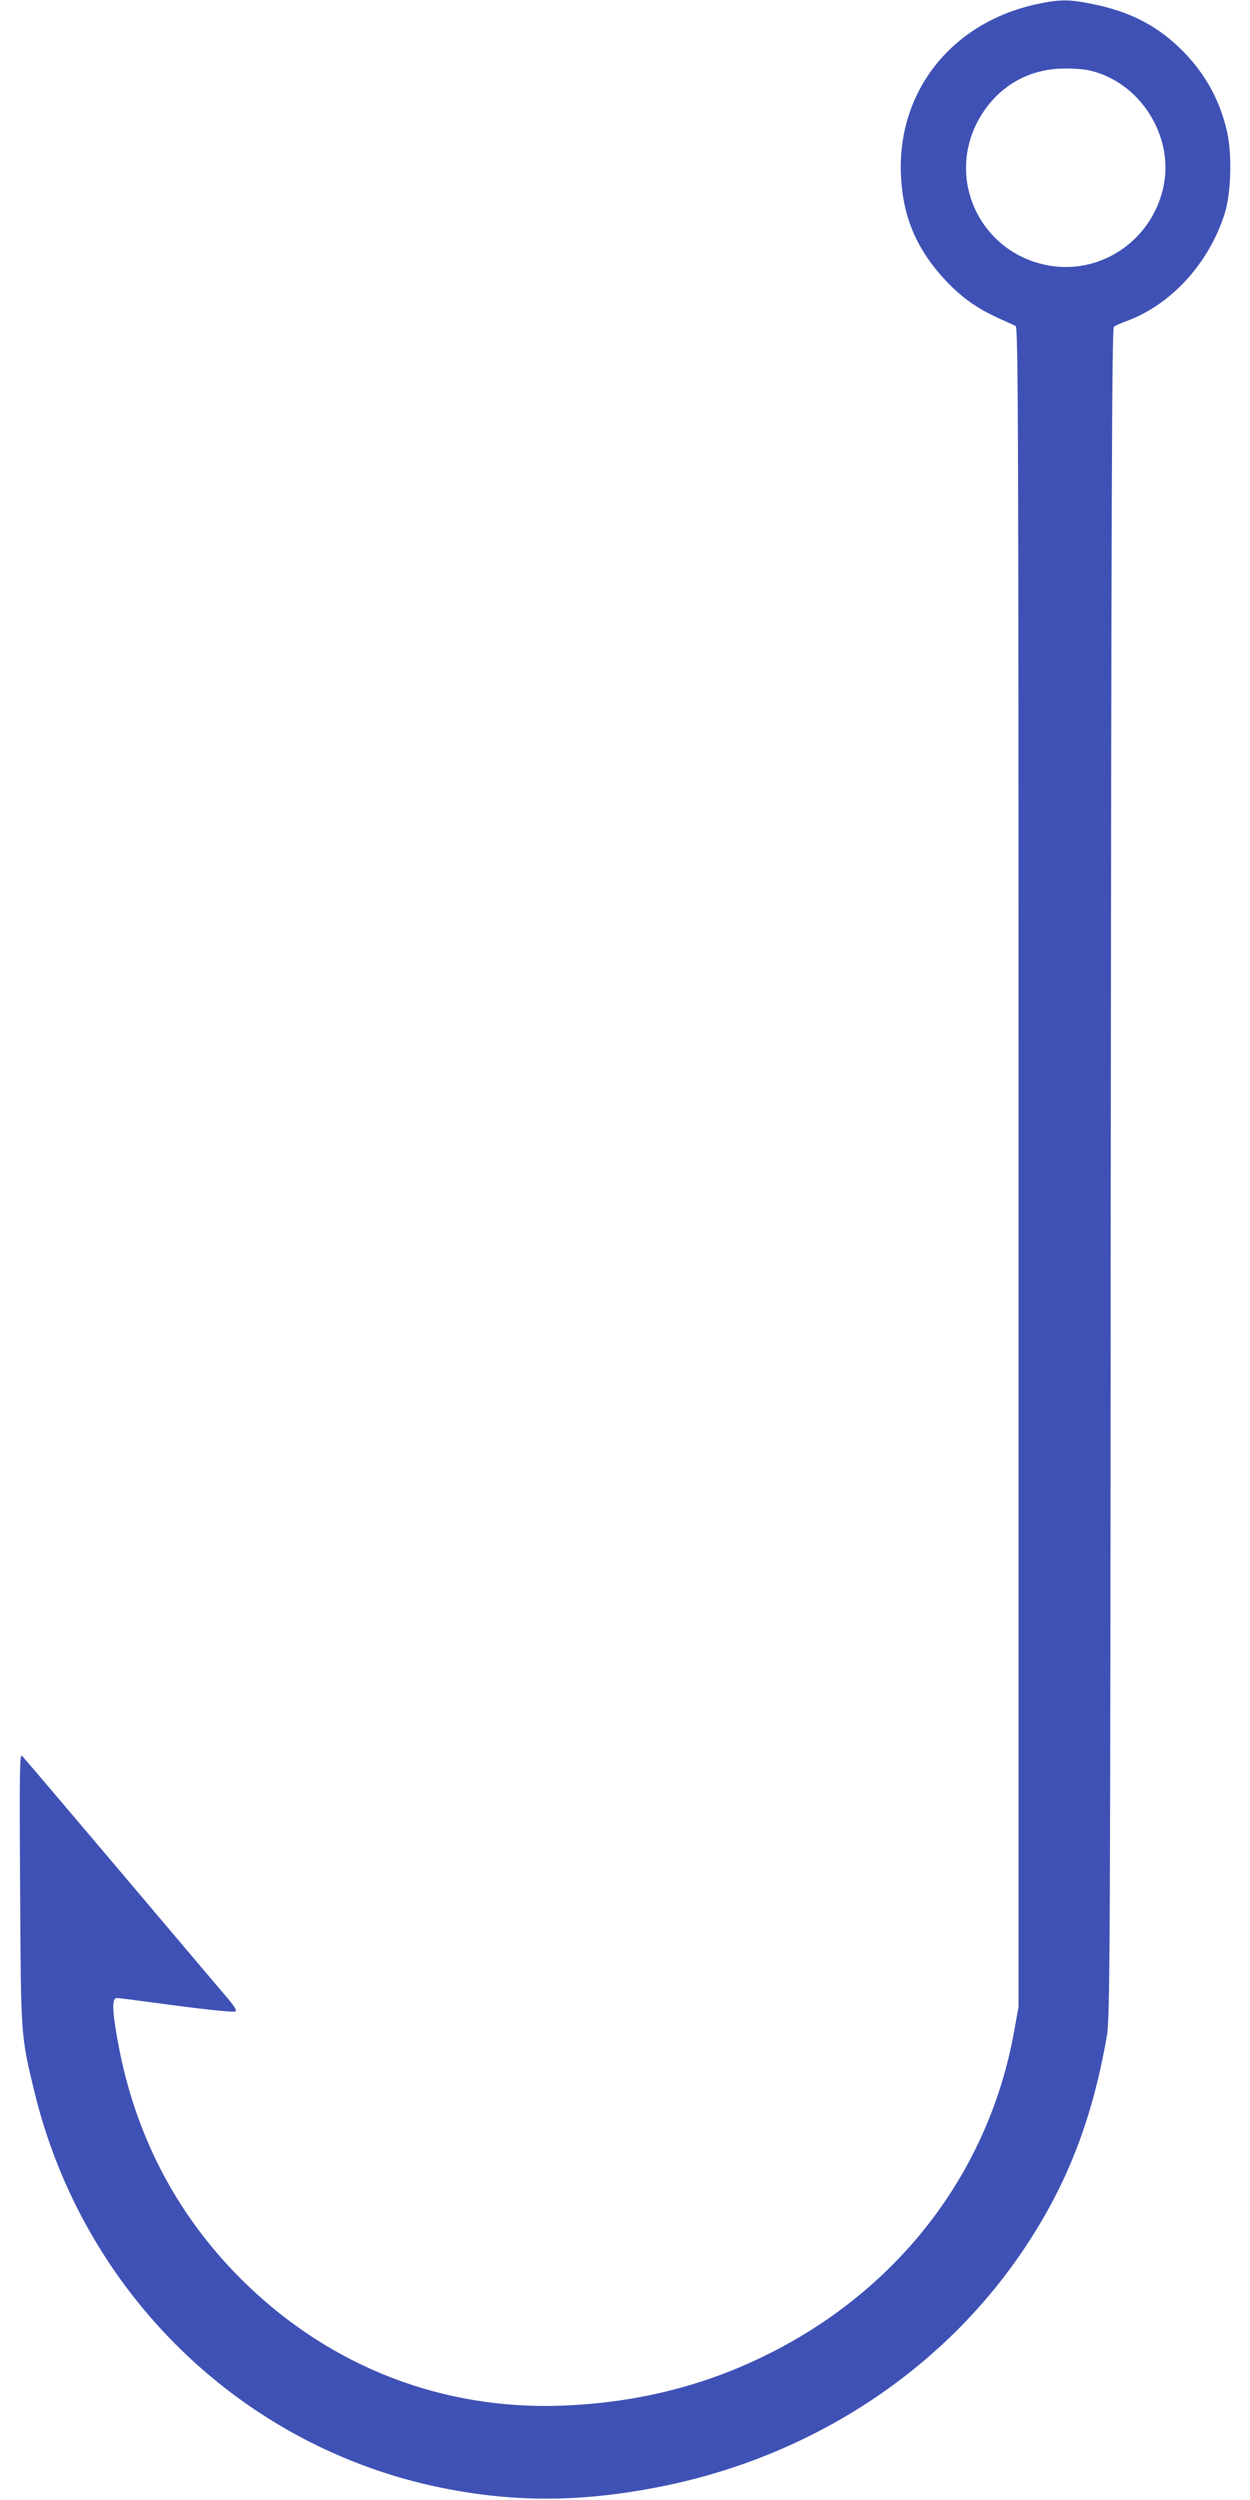 <?xml version="1.0" standalone="no"?>
<!DOCTYPE svg PUBLIC "-//W3C//DTD SVG 20010904//EN"
 "http://www.w3.org/TR/2001/REC-SVG-20010904/DTD/svg10.dtd">
<svg version="1.0" xmlns="http://www.w3.org/2000/svg"
 width="640pt" height="1280pt" viewBox="0 0 640 1280"
 preserveAspectRatio="xMidYMid meet">
<g transform="translate(0,1280) scale(0.1,-0.1)"
fill="#3f51b5" stroke="none">
<path d="M5305 12778 c-434 -95 -713 -448 -692 -878 10 -216 83 -383 236 -544
78 -81 154 -135 259 -183 42 -19 84 -38 92 -42 13 -7 15 -496 15 -4307 l0
-4299 -23 -127 c-126 -699 -564 -1287 -1212 -1627 -341 -179 -704 -273 -1105
-288 -607 -22 -1173 196 -1614 622 -346 335 -567 750 -656 1233 -31 166 -33
232 -7 232 11 0 97 -11 193 -24 225 -31 391 -49 412 -45 13 3 1 23 -51 84 -38
44 -283 334 -546 645 -263 311 -485 572 -493 580 -12 13 -14 -77 -10 -675 4
-761 3 -755 72 -1040 249 -1035 1065 -1828 2093 -2034 374 -75 719 -72 1122 9
776 156 1450 602 1866 1235 212 322 337 647 411 1070 16 94 18 353 20 4421 3
3420 6 4324 16 4331 6 5 35 18 62 28 228 82 424 295 505 550 34 107 39 310 11
428 -40 168 -121 308 -249 429 -121 114 -256 181 -441 218 -117 24 -169 24
-286 -2z m274 -339 c258 -59 433 -335 378 -595 -57 -266 -306 -444 -571 -406
-346 50 -540 415 -387 727 89 179 255 284 451 284 47 1 105 -4 129 -10z"/>
</g>
</svg>
